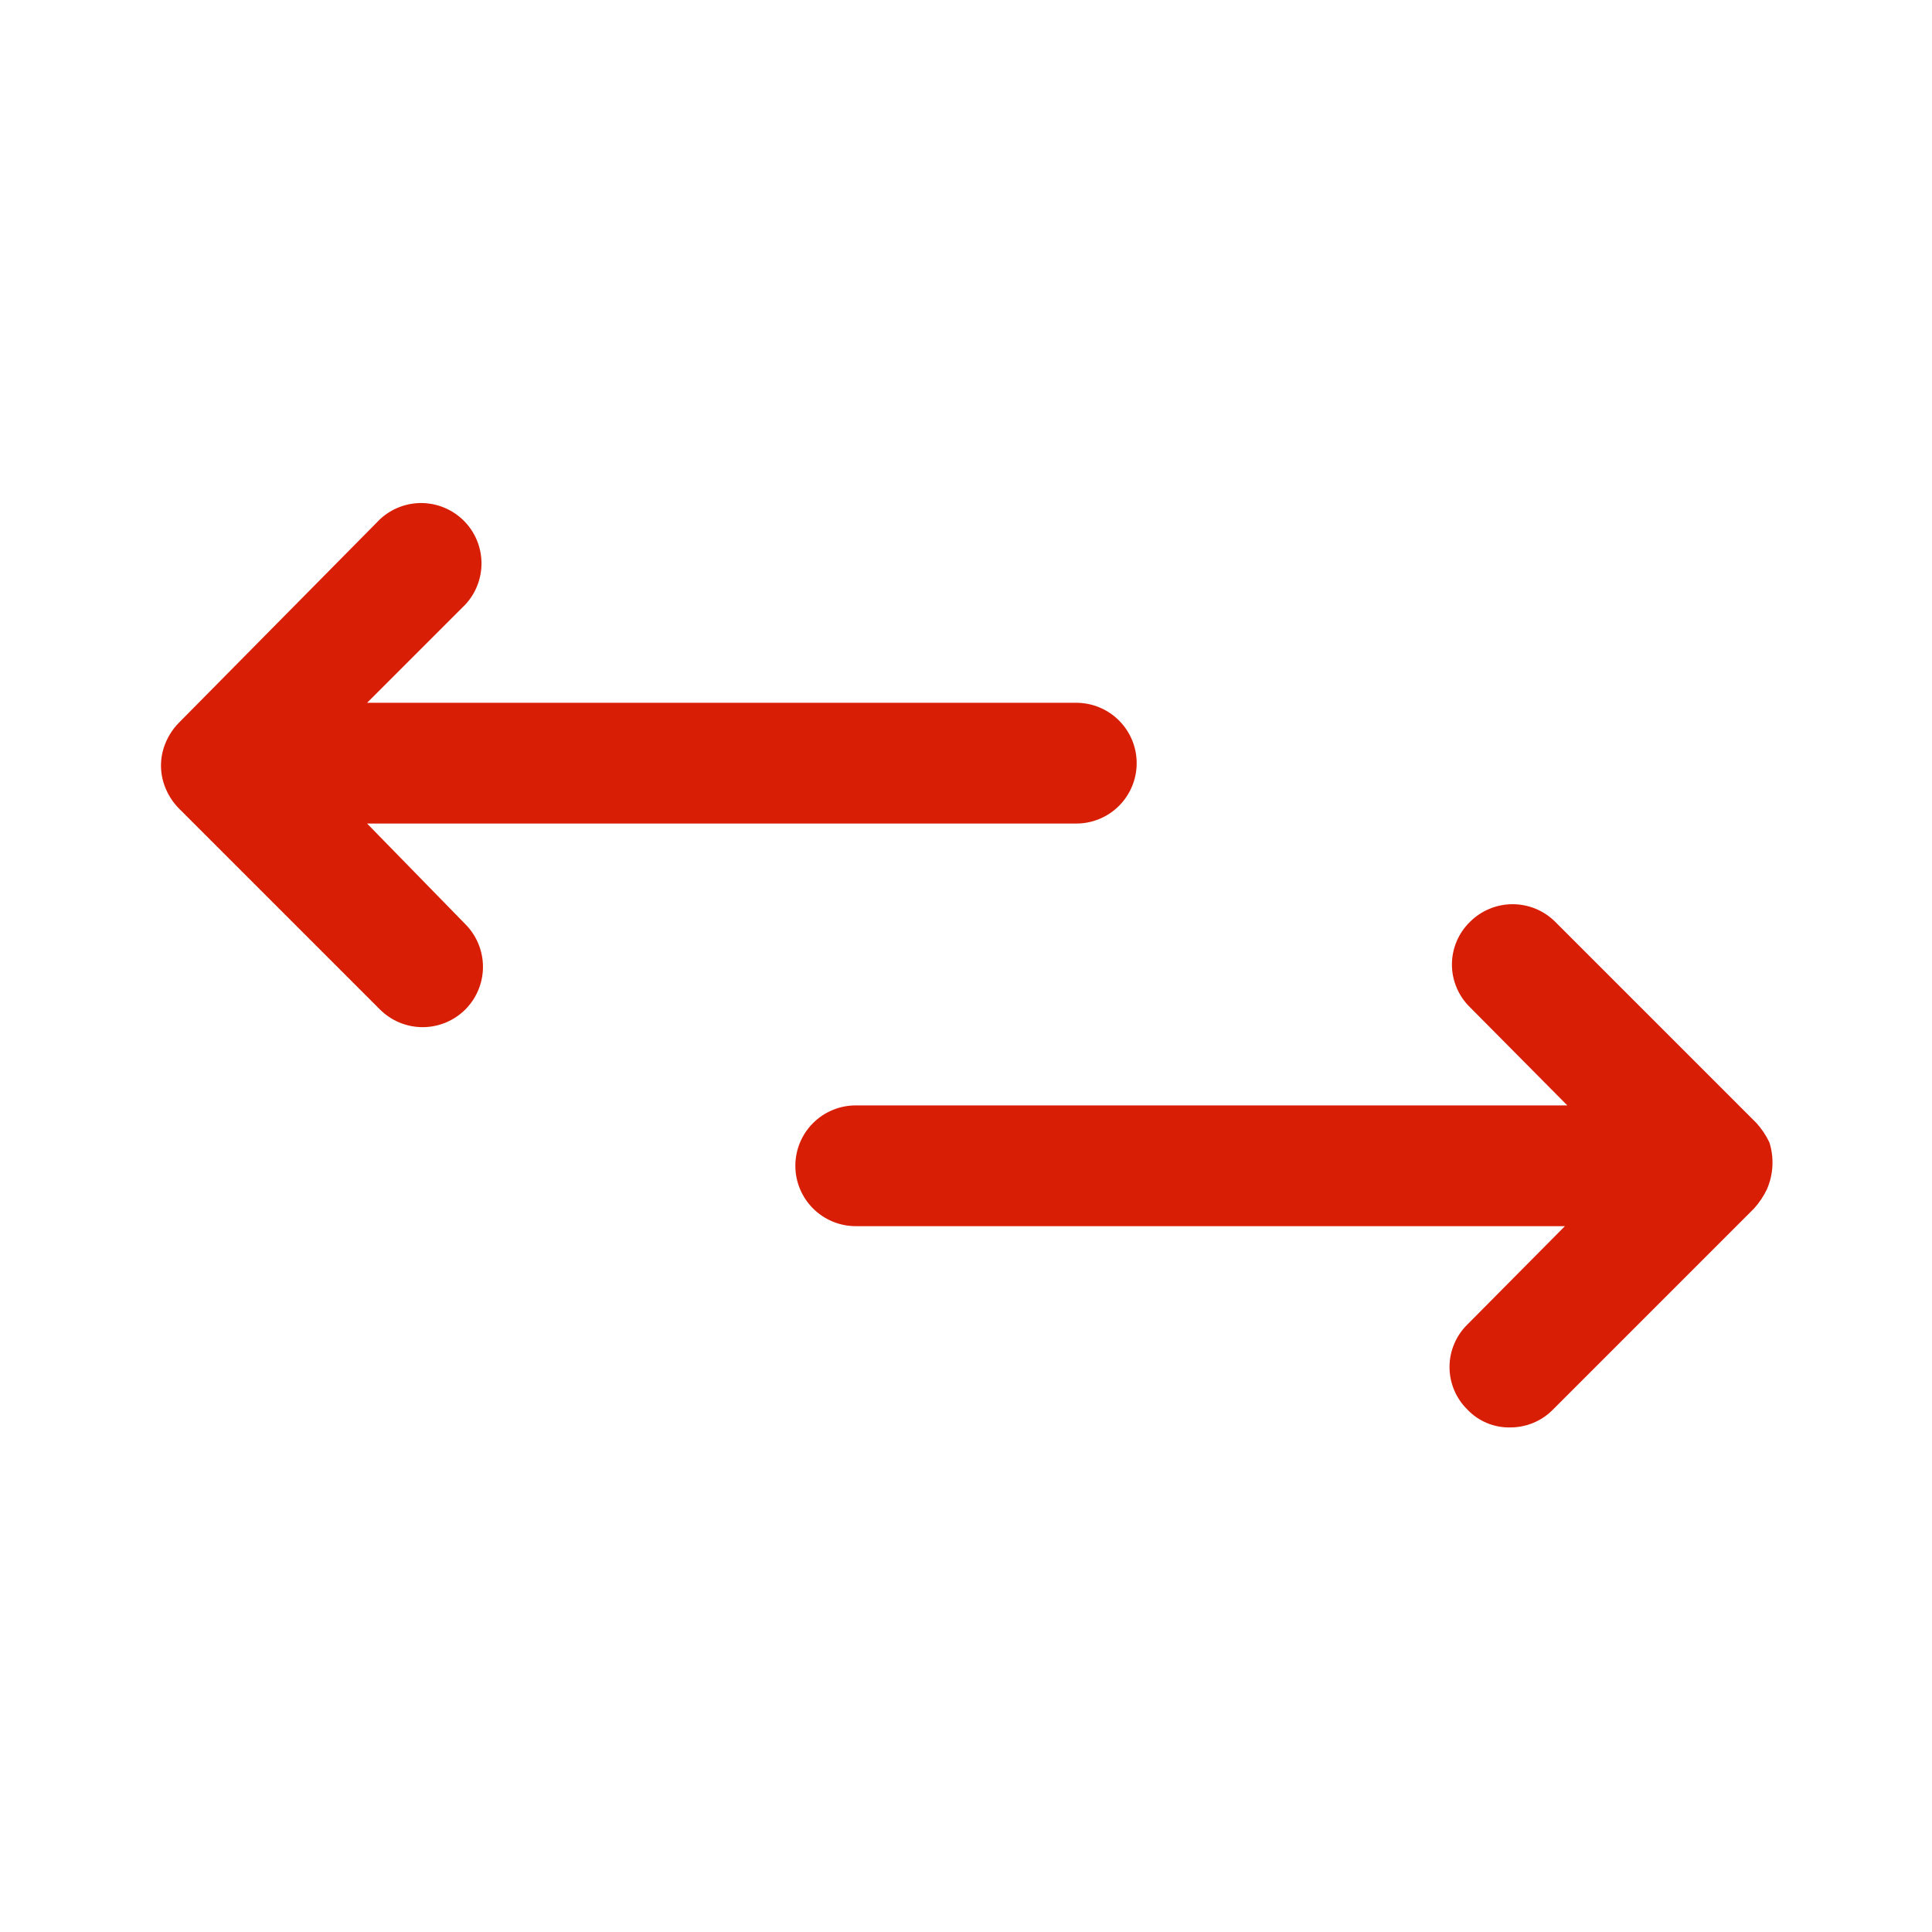 <svg width="64" height="64" viewBox="0 0 64 64" fill="none" xmlns="http://www.w3.org/2000/svg">
<g id="64px 113">
<path id="Vector" d="M58.614 37.845C58.503 37.612 58.359 37.396 58.187 37.205L51.52 30.538C51.145 30.163 50.637 29.953 50.107 29.953C49.577 29.953 49.069 30.163 48.694 30.538C48.505 30.722 48.355 30.942 48.253 31.184C48.15 31.427 48.097 31.688 48.097 31.951C48.097 32.215 48.15 32.475 48.253 32.718C48.355 32.961 48.505 33.181 48.694 33.365L51.92 36.618H28.347C27.817 36.618 27.308 36.829 26.933 37.204C26.558 37.579 26.347 38.087 26.347 38.618C26.347 39.148 26.558 39.657 26.933 40.032C27.308 40.407 27.817 40.618 28.347 40.618H51.84L48.614 43.871C48.425 44.055 48.275 44.275 48.173 44.518C48.07 44.76 48.017 45.021 48.017 45.285C48.017 45.548 48.07 45.809 48.173 46.052C48.275 46.294 48.425 46.514 48.614 46.698C48.795 46.889 49.015 47.039 49.258 47.14C49.502 47.242 49.764 47.291 50.027 47.285C50.29 47.286 50.55 47.235 50.793 47.134C51.036 47.033 51.256 46.885 51.44 46.698L58.107 40.031C58.279 39.84 58.423 39.624 58.534 39.391C58.746 38.902 58.774 38.353 58.614 37.845Z" fill="#D81E05"/>
<path id="Vector_2" d="M12.16 27.281H35.654C36.184 27.281 36.693 27.07 37.068 26.695C37.443 26.32 37.654 25.811 37.654 25.281C37.654 24.75 37.443 24.242 37.068 23.867C36.693 23.492 36.184 23.281 35.654 23.281H12.16L15.414 20.028C15.767 19.648 15.959 19.147 15.95 18.629C15.941 18.111 15.731 17.616 15.365 17.25C14.998 16.884 14.504 16.674 13.986 16.664C13.468 16.655 12.966 16.848 12.587 17.201L5.92 23.948C5.74 24.133 5.595 24.35 5.494 24.588C5.388 24.832 5.333 25.095 5.333 25.361C5.333 25.627 5.388 25.89 5.494 26.134C5.595 26.372 5.74 26.589 5.92 26.774L12.587 33.441C12.962 33.815 13.47 34.026 14 34.026C14.53 34.026 15.039 33.815 15.414 33.441C15.788 33.066 15.999 32.558 15.999 32.028C15.999 31.498 15.788 30.989 15.414 30.614L12.16 27.281Z" fill="#D81E05"/>
</g>
</svg>
